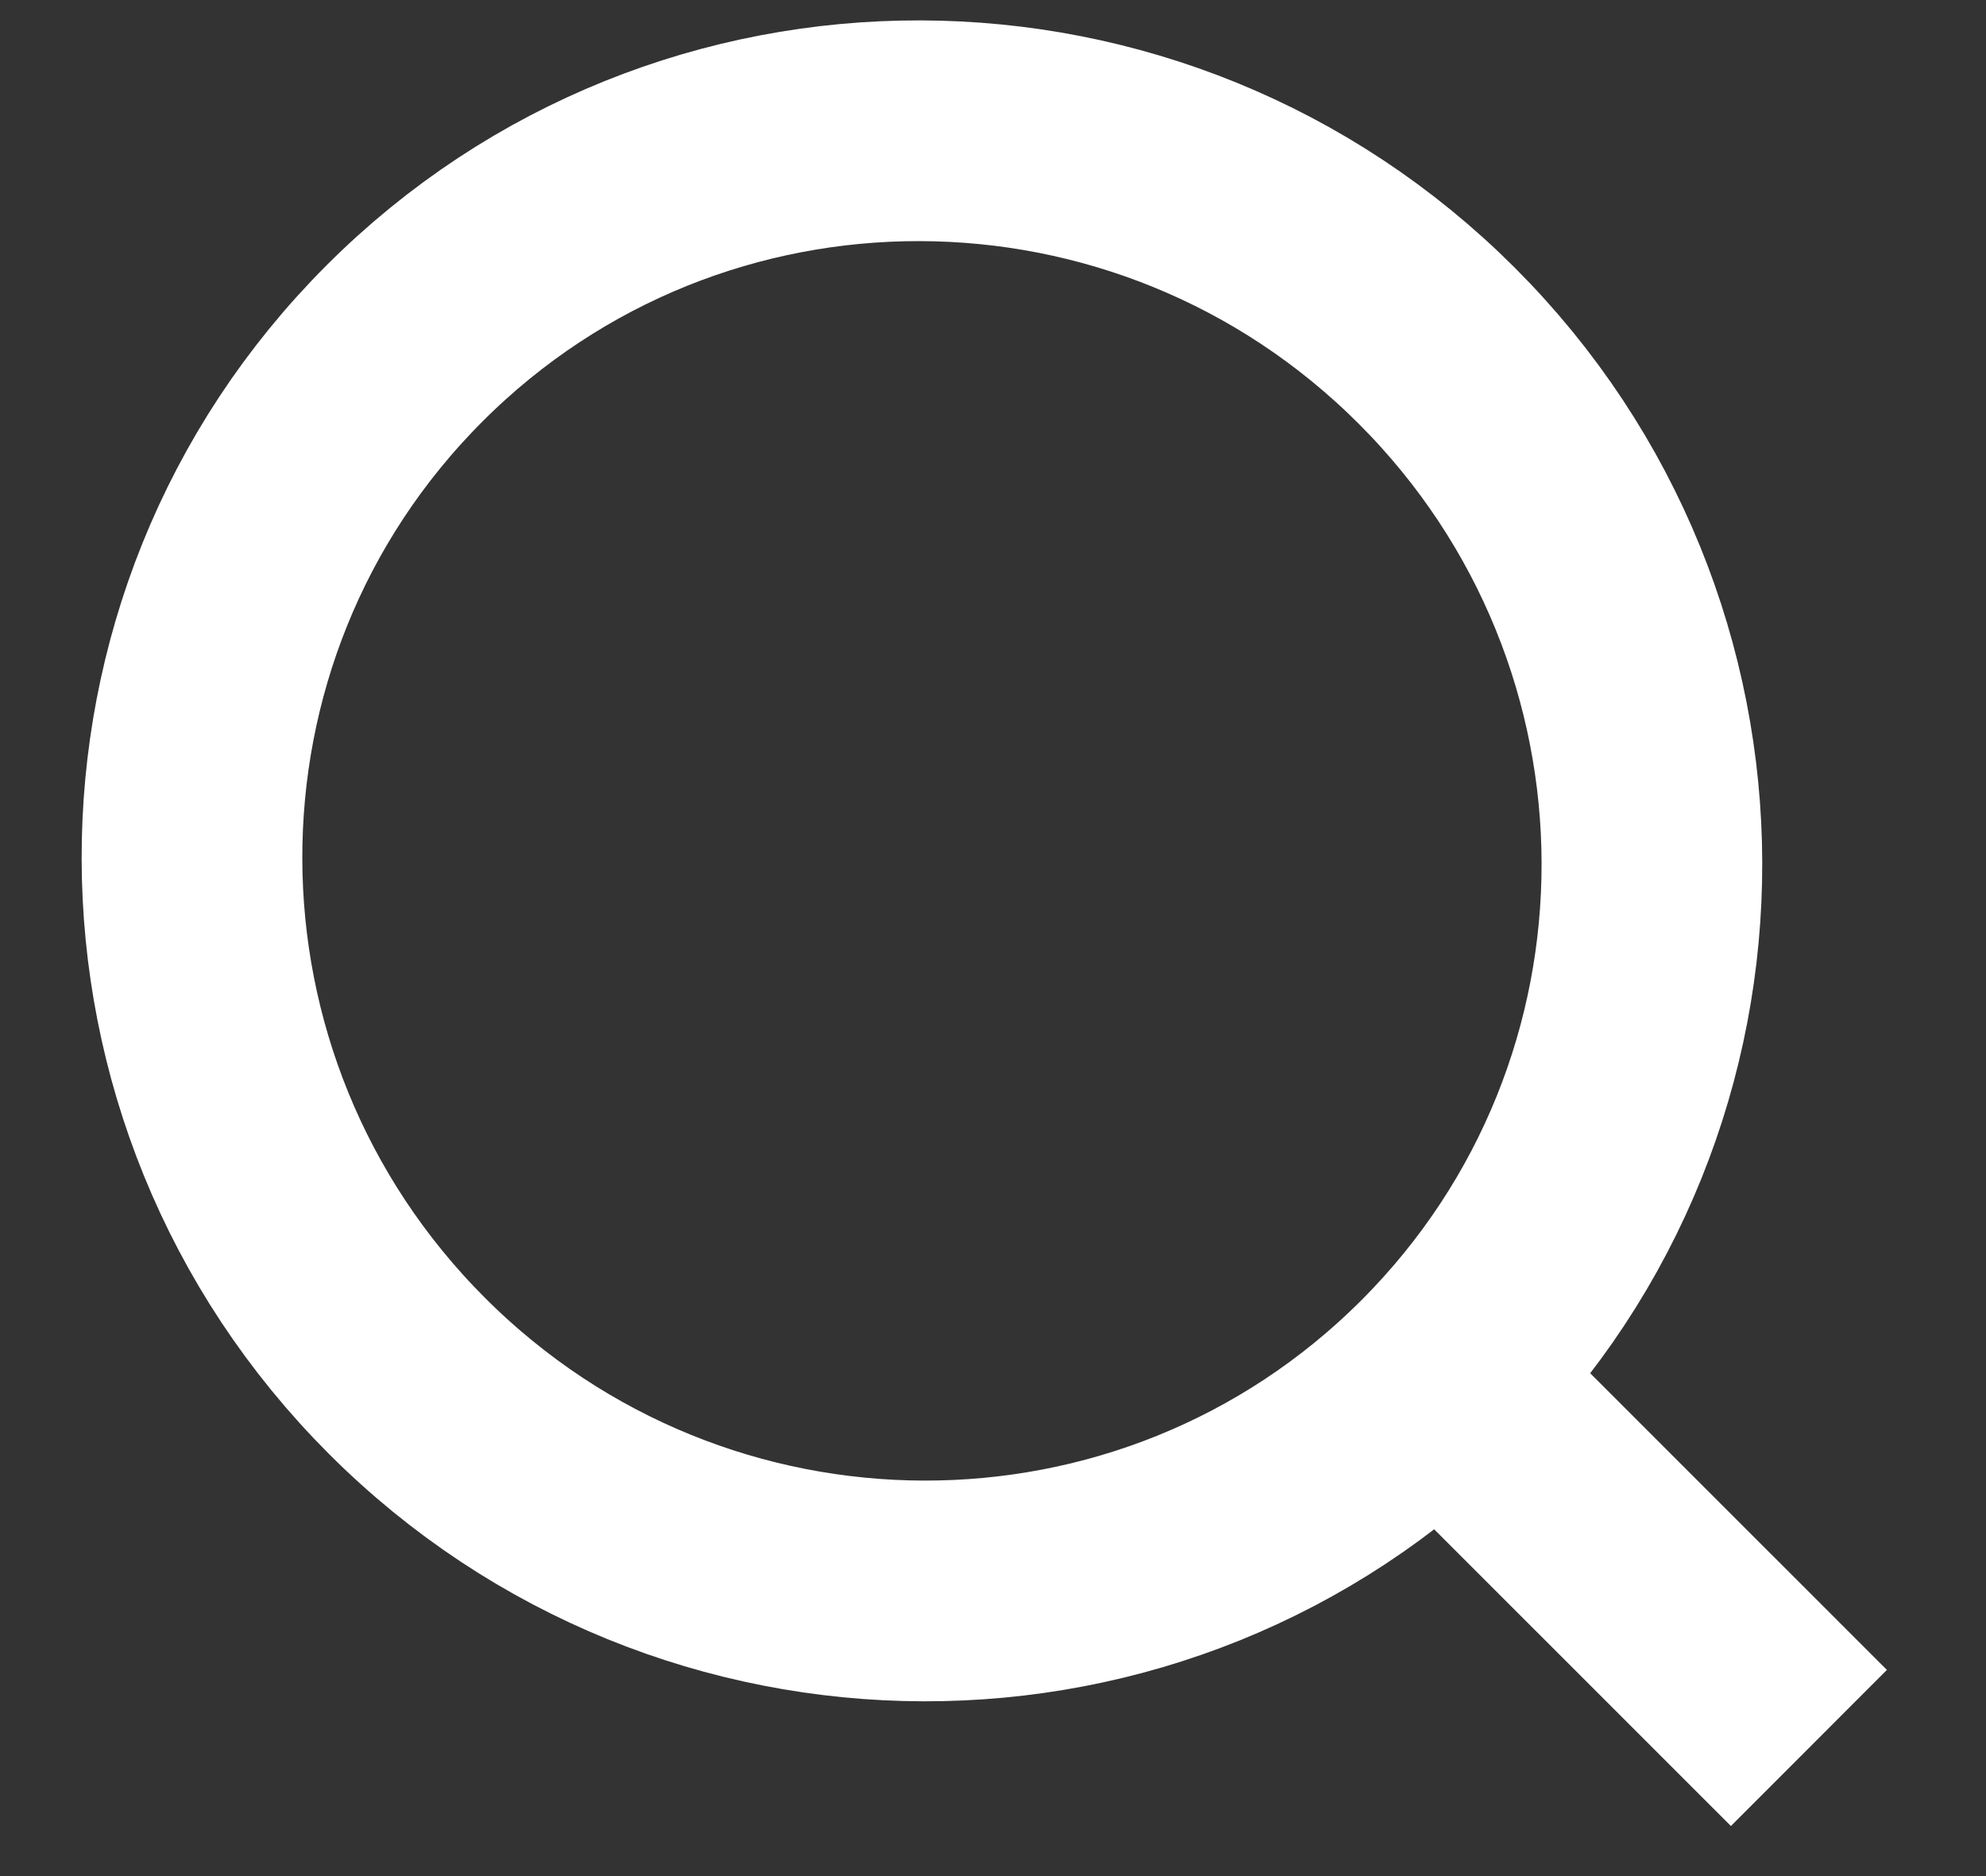 <svg width="18" height="17" viewBox="0 0 18 17" fill="none" xmlns="http://www.w3.org/2000/svg">
<rect x="0" y="0" width="18" height="17" fill="#333333" stroke="none"/>
<path d="M13.045 12.49C15.623 9.912 15.613 5.724 13.023 3.134C10.433 0.544 6.244 0.534 3.667 3.111C1.089 5.689 1.099 9.878 3.689 12.468C6.279 15.057 10.468 15.067 13.045 12.49ZM13.045 12.49L16.395 15.839" stroke="white" stroke-width="2"/>
</svg>
